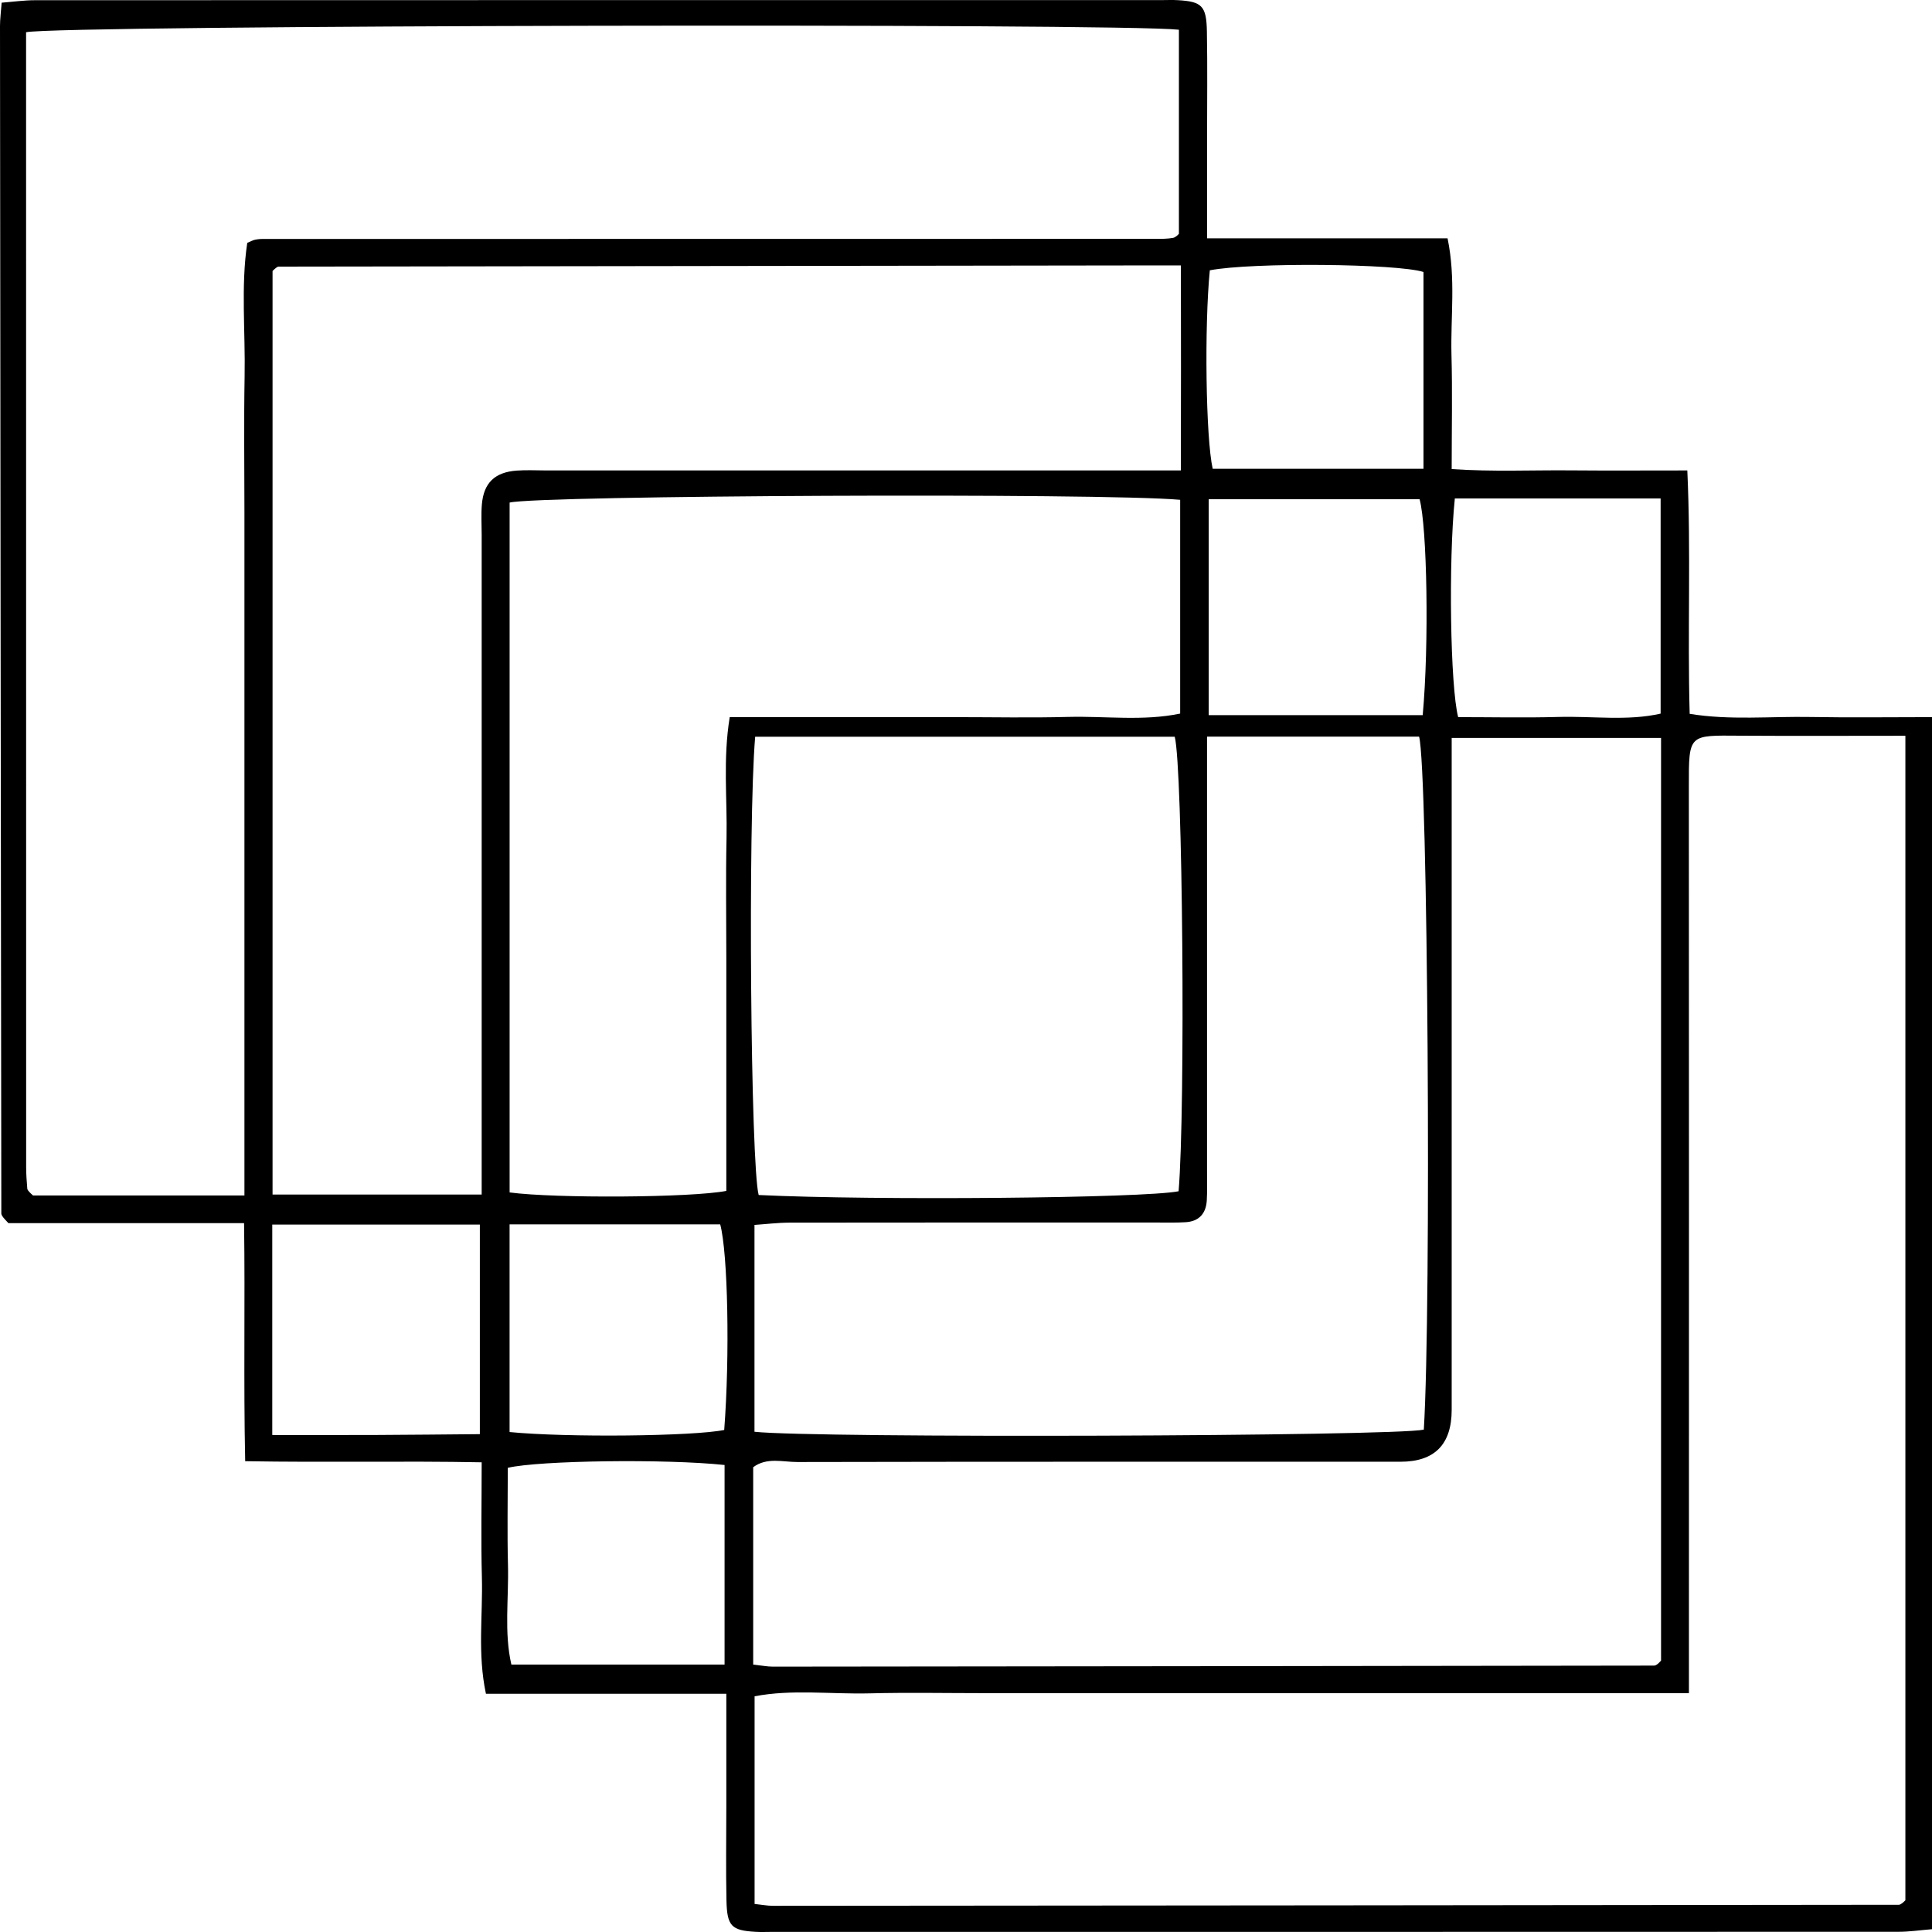 <?xml version="1.0" encoding="UTF-8"?> <svg xmlns="http://www.w3.org/2000/svg" width="54" height="54" viewBox="0 0 54 54" fill="none"><path d="M20.252 40.947C18.624 40.773 15.071 40.819 14.193 41.026C14.193 41.924 14.175 42.835 14.198 43.745C14.222 44.68 14.086 45.627 14.293 46.525H20.252V40.947ZM39.787 7.602C39.043 7.367 34.992 7.329 33.815 7.555C33.66 9.116 33.702 12.24 33.895 13.103H39.787V7.602ZM7.61 40.109C8.64 40.109 9.577 40.112 10.514 40.108C11.481 40.104 12.448 40.093 13.412 40.085V34.227H7.61V40.109ZM14.243 40.026C15.852 40.183 19.383 40.144 20.242 39.968C20.402 37.893 20.345 35.021 20.13 34.221H14.243V40.026ZM40.663 13.932C40.482 15.693 40.536 19.191 40.756 20.044C41.681 20.044 42.62 20.065 43.555 20.039C44.517 20.012 45.49 20.157 46.415 19.946V13.932H40.663ZM39.765 19.989C39.946 18.015 39.888 14.723 39.678 13.953H33.784V19.989H39.765ZM21.107 20.592C20.901 23.056 20.982 32.576 21.205 33.401C24.451 33.558 31.975 33.49 32.942 33.296C33.137 30.981 33.057 21.425 32.834 20.592H21.107ZM33.737 20.589V21.865C33.737 25.483 33.738 29.1 33.737 32.718C33.737 32.996 33.746 33.275 33.73 33.553C33.709 33.921 33.509 34.139 33.14 34.161C32.866 34.178 32.59 34.17 32.316 34.17C28.901 34.17 25.486 34.168 22.071 34.173C21.735 34.174 21.399 34.216 21.088 34.237V40.018C22.764 40.202 38.951 40.146 39.796 39.959C40.009 36.52 39.909 21.46 39.664 20.589H33.737ZM32.986 13.97C30.767 13.771 15.067 13.846 14.244 14.047V33.329C15.525 33.499 19.323 33.476 20.301 33.286V26.761C20.301 25.648 20.283 24.534 20.307 23.422C20.329 22.324 20.204 21.218 20.396 20.044H26.674C27.734 20.044 28.794 20.066 29.853 20.038C30.895 20.011 31.947 20.161 32.986 19.945V13.97ZM21.052 46.525C21.296 46.552 21.447 46.583 21.597 46.583C29.809 46.575 38.022 46.566 46.234 46.554C46.269 46.554 46.306 46.528 46.335 46.507C46.365 46.484 46.39 46.451 46.427 46.414V20.625H40.575V21.974C40.575 27.785 40.577 33.595 40.575 39.406C40.575 40.371 40.099 40.855 39.148 40.856C33.529 40.857 27.91 40.852 22.291 40.864C21.881 40.865 21.434 40.724 21.052 41.009V46.525ZM13.463 33.388V32.012C13.463 26.32 13.463 20.629 13.463 14.938C13.463 14.66 13.445 14.38 13.468 14.103C13.518 13.498 13.829 13.197 14.445 13.153C14.719 13.133 14.995 13.149 15.27 13.149H33.005C33.01 11.184 33.01 9.336 33.006 7.419C32.528 7.419 32.18 7.419 31.832 7.419C23.816 7.429 15.801 7.439 7.786 7.452C7.753 7.452 7.719 7.485 7.689 7.508C7.658 7.532 7.631 7.562 7.618 7.575V33.388H13.463ZM47.206 47.324C45.952 47.324 44.857 47.324 43.759 47.324H27.49C26.429 47.324 25.367 47.303 24.307 47.33C23.225 47.357 22.133 47.211 21.091 47.412V53.216C21.298 53.238 21.449 53.268 21.599 53.268C32.092 53.261 42.583 53.251 53.075 53.239C53.108 53.239 53.145 53.21 53.174 53.189C53.206 53.166 53.233 53.135 53.256 53.113V20.565C51.679 20.565 50.156 20.573 48.633 20.563C47.194 20.553 47.202 20.509 47.204 21.991C47.21 29.952 47.206 37.912 47.206 45.873L47.206 47.324ZM6.832 33.414V25.683C6.832 24.41 6.832 23.136 6.832 21.863C6.832 20.629 6.832 19.395 6.832 18.162V14.342C6.832 13.068 6.814 11.795 6.837 10.521C6.861 9.265 6.729 8 6.911 6.788C7.026 6.738 7.059 6.72 7.095 6.709C7.133 6.698 7.172 6.692 7.211 6.687C7.25 6.682 7.289 6.679 7.328 6.679C15.658 6.678 23.987 6.677 32.316 6.676C32.395 6.676 32.474 6.678 32.552 6.673C32.63 6.669 32.709 6.663 32.786 6.649C32.821 6.643 32.855 6.62 32.885 6.598C32.916 6.575 32.942 6.544 32.951 6.535V0.831C31.282 0.643 1.631 0.701 0.729 0.901C0.729 11.469 0.729 22.05 0.731 32.631C0.731 32.829 0.747 33.028 0.763 33.226C0.766 33.258 0.8 33.291 0.824 33.32C0.85 33.35 0.881 33.374 0.923 33.414H6.832ZM54 20.044V53.922C53.667 53.949 53.365 53.994 53.065 53.994C42.573 53.998 32.08 53.997 21.588 53.997C21.431 53.997 21.273 54.005 21.117 53.995C20.447 53.957 20.321 53.839 20.305 53.123C20.286 52.247 20.301 51.371 20.301 50.496V47.341H13.582C13.342 46.213 13.498 45.144 13.469 44.087C13.441 43.059 13.463 42.028 13.463 40.872C11.258 40.83 9.115 40.88 6.853 40.841C6.805 38.602 6.853 36.433 6.822 34.187H0.235C0.136 34.079 0.106 34.052 0.084 34.019C0.063 33.988 0.037 33.951 0.037 33.917C0.022 22.853 0.01 11.79 1.13218e-06 0.727C-0 0.533 0.027 0.339 0.046 0.075C0.376 0.049 0.678 0.006 0.979 0.006C11.471 0.002 21.963 0.003 32.455 0.003C32.612 0.003 32.77 -0.005 32.926 0.005C33.593 0.044 33.721 0.164 33.733 0.881C33.751 1.876 33.738 2.871 33.738 3.866V6.662H40.46C40.694 7.791 40.542 8.859 40.569 9.916C40.597 10.945 40.575 11.975 40.575 13.111C41.728 13.189 42.817 13.137 43.903 13.147C44.955 13.156 46.01 13.149 47.161 13.149C47.266 15.453 47.163 17.671 47.227 19.952C48.357 20.137 49.488 20.019 50.61 20.04C51.704 20.06 52.8 20.044 54 20.044Z" fill="black"></path></svg> 